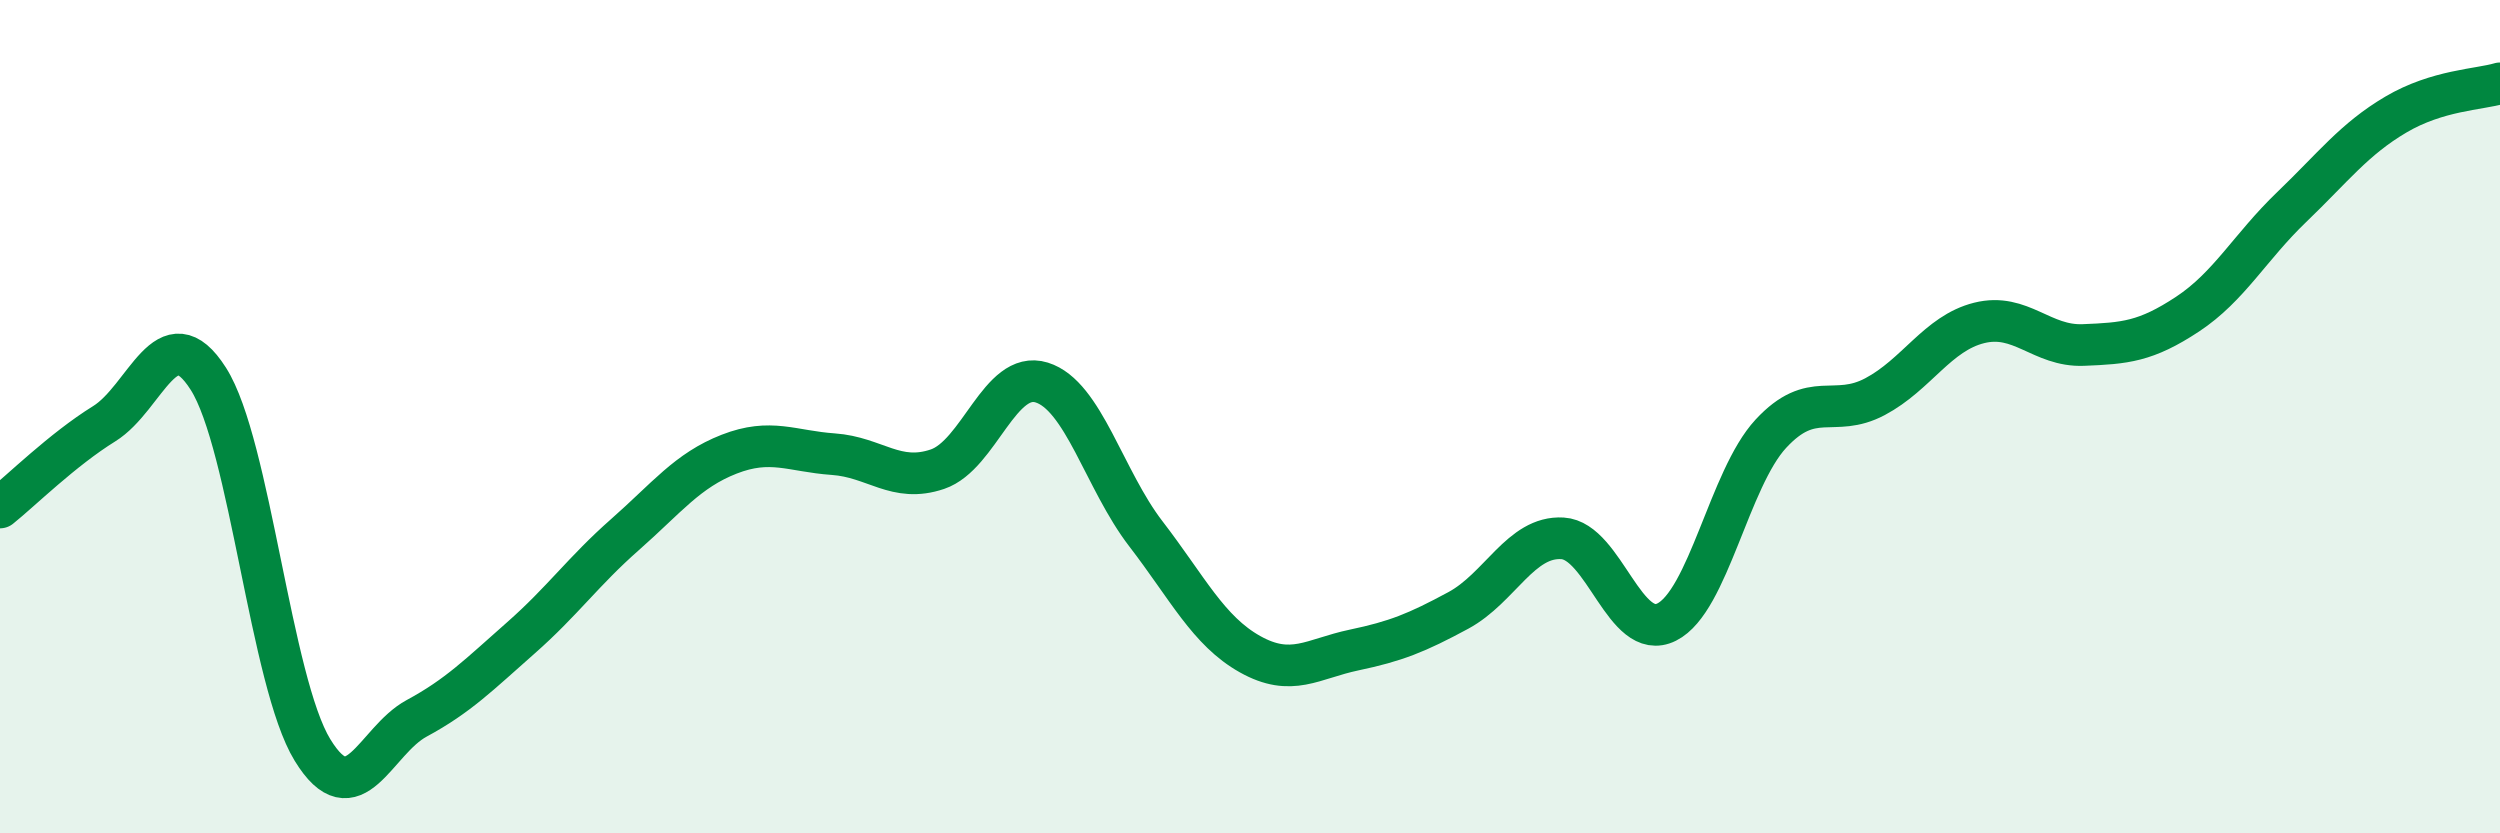
    <svg width="60" height="20" viewBox="0 0 60 20" xmlns="http://www.w3.org/2000/svg">
      <path
        d="M 0,12.18 C 0.5,11.78 1.5,10.79 2.5,10.17 C 3.5,9.55 4,7.52 5,9.09 C 6,10.66 6.5,16.37 7.5,18 C 8.5,19.63 9,17.78 10,17.24 C 11,16.7 11.5,16.19 12.5,15.31 C 13.5,14.43 14,13.71 15,12.83 C 16,11.95 16.5,11.29 17.5,10.9 C 18.5,10.51 19,10.83 20,10.9 C 21,10.97 21.5,11.6 22.5,11.26 C 23.5,10.92 24,8.87 25,9.18 C 26,9.49 26.5,11.51 27.5,12.81 C 28.5,14.11 29,15.14 30,15.7 C 31,16.26 31.5,15.81 32.5,15.6 C 33.5,15.39 34,15.19 35,14.65 C 36,14.11 36.5,12.86 37.5,12.92 C 38.5,12.98 39,15.43 40,14.93 C 41,14.43 41.5,11.49 42.5,10.41 C 43.5,9.33 44,10.05 45,9.52 C 46,8.99 46.5,8 47.5,7.75 C 48.5,7.5 49,8.32 50,8.28 C 51,8.24 51.5,8.2 52.5,7.54 C 53.5,6.88 54,5.93 55,4.97 C 56,4.01 56.5,3.34 57.5,2.75 C 58.5,2.16 59.5,2.15 60,2L60 20L0 20Z"
        fill="#008740"
        opacity="0.1"
        stroke-linecap="round"
        stroke-linejoin="round"
      />
      <path
        d="M 0,12.18 C 0.5,11.78 1.5,10.79 2.5,10.17 C 3.5,9.55 4,7.52 5,9.09 C 6,10.66 6.5,16.37 7.5,18 C 8.5,19.63 9,17.78 10,17.24 C 11,16.7 11.5,16.19 12.5,15.31 C 13.5,14.43 14,13.71 15,12.83 C 16,11.95 16.5,11.29 17.5,10.9 C 18.5,10.51 19,10.83 20,10.9 C 21,10.97 21.5,11.6 22.5,11.26 C 23.5,10.92 24,8.87 25,9.18 C 26,9.49 26.5,11.51 27.5,12.81 C 28.5,14.11 29,15.14 30,15.7 C 31,16.26 31.5,15.81 32.5,15.6 C 33.5,15.39 34,15.19 35,14.65 C 36,14.11 36.5,12.86 37.5,12.92 C 38.5,12.98 39,15.43 40,14.93 C 41,14.43 41.5,11.49 42.5,10.41 C 43.5,9.33 44,10.05 45,9.52 C 46,8.99 46.5,8 47.5,7.75 C 48.5,7.5 49,8.32 50,8.28 C 51,8.24 51.5,8.2 52.5,7.54 C 53.5,6.88 54,5.93 55,4.97 C 56,4.01 56.5,3.34 57.5,2.75 C 58.5,2.16 59.5,2.15 60,2"
        stroke="#008740"
        stroke-width="1"
        fill="none"
        stroke-linecap="round"
        stroke-linejoin="round"
      />
    </svg>
  